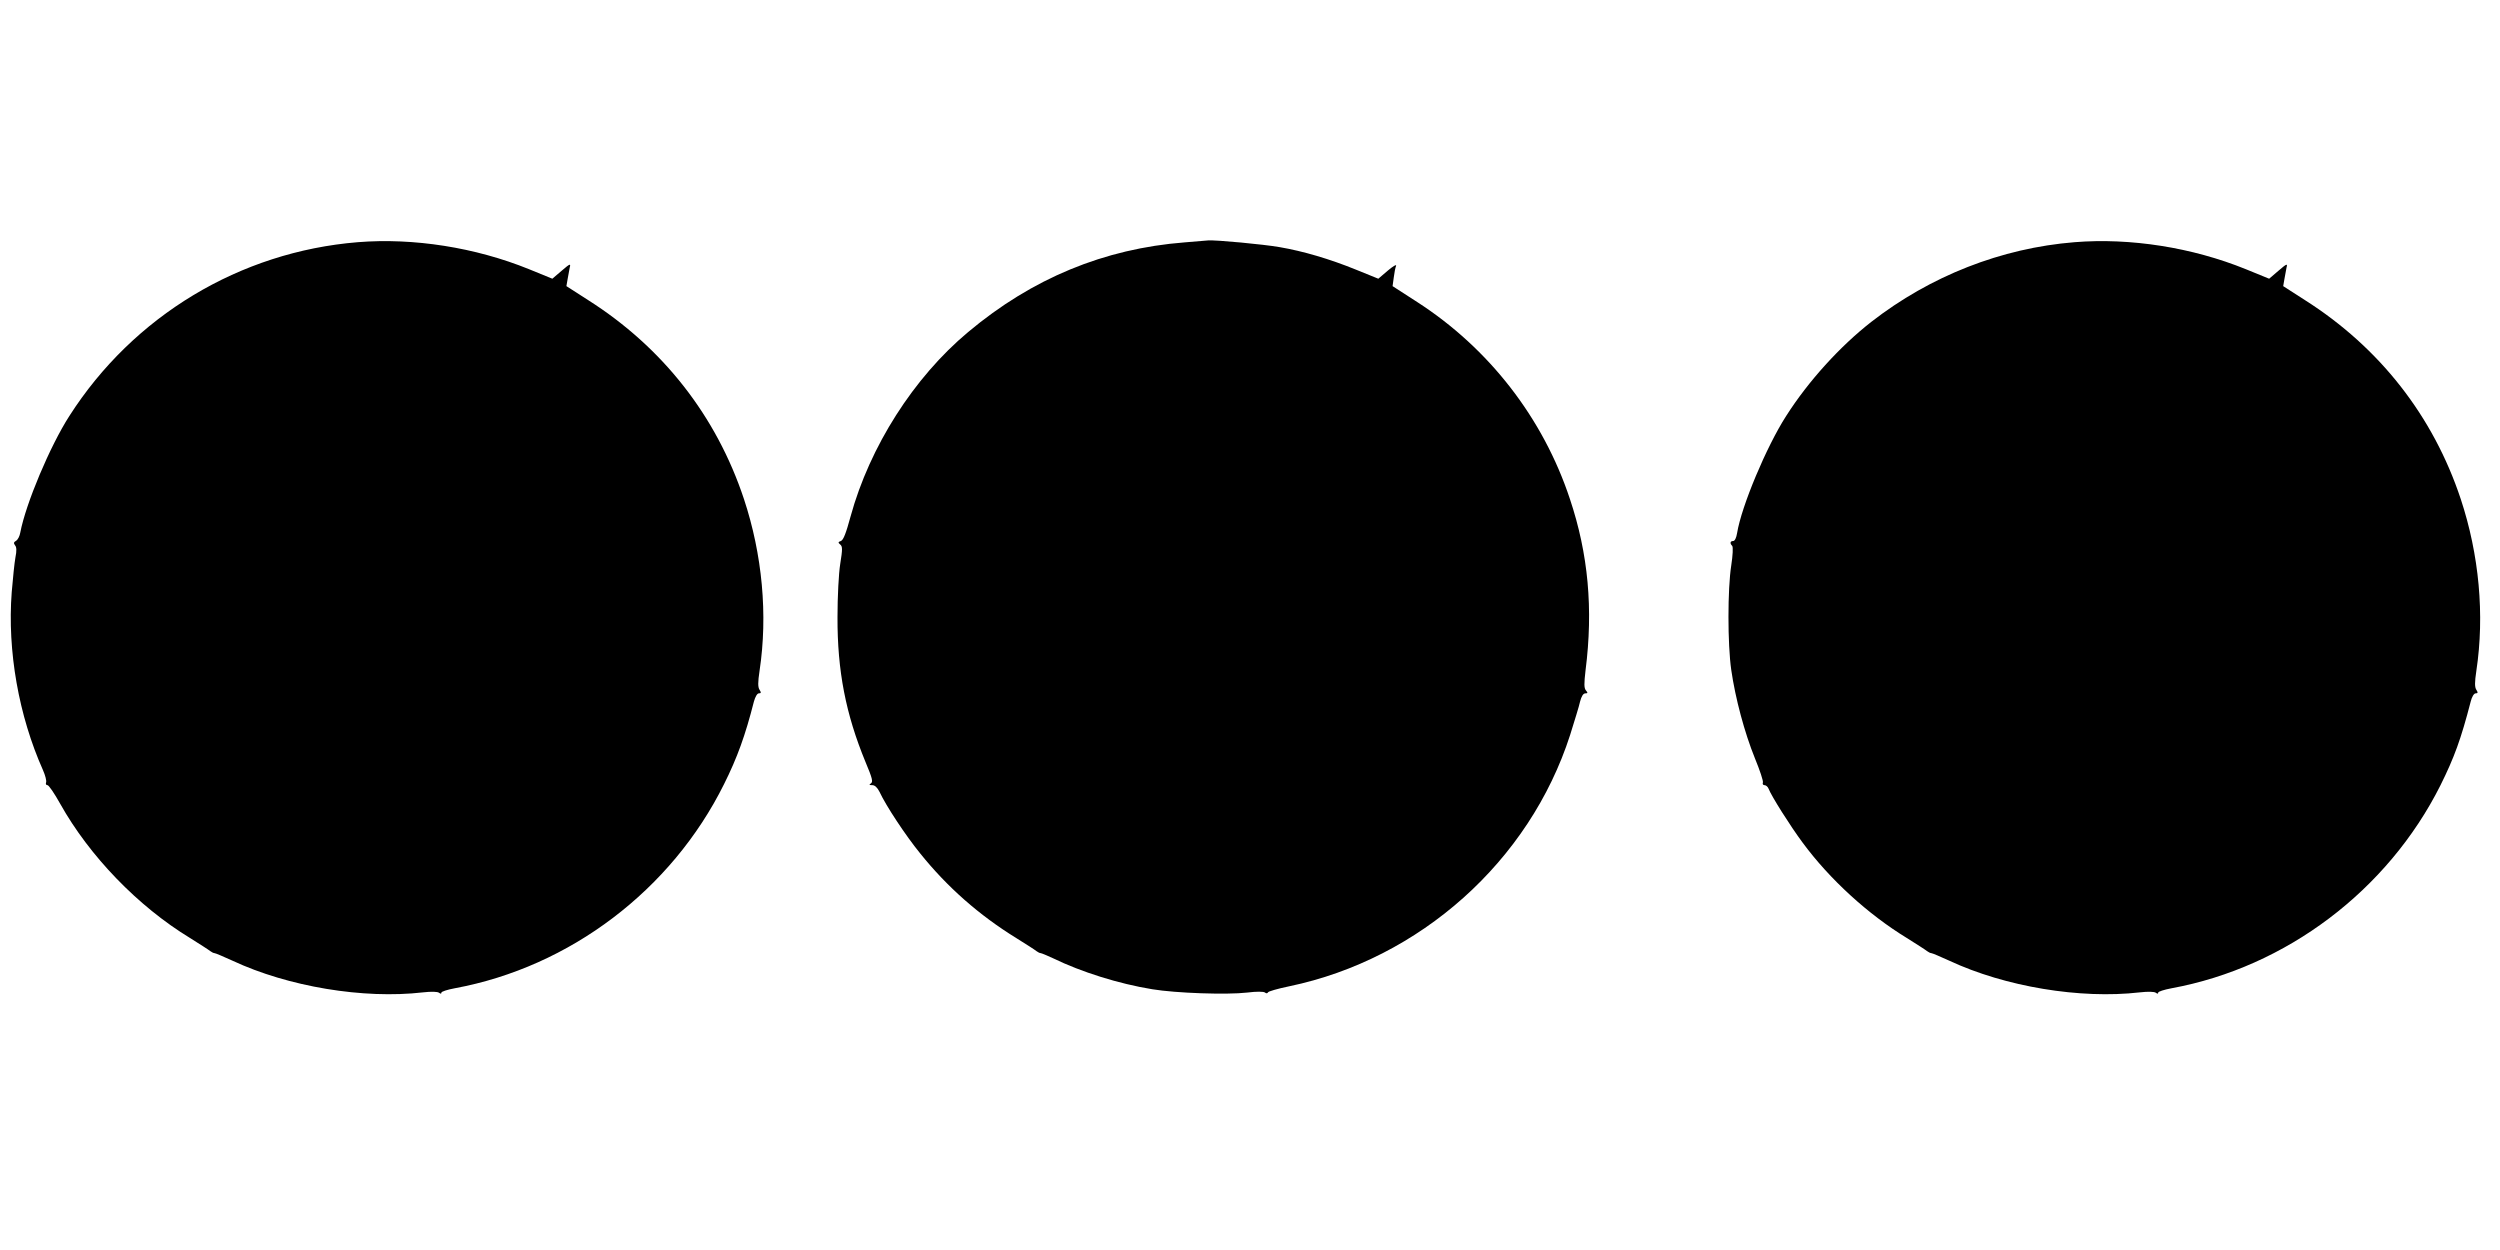 <?xml version="1.0" standalone="no"?>
<!DOCTYPE svg PUBLIC "-//W3C//DTD SVG 20010904//EN"
 "http://www.w3.org/TR/2001/REC-SVG-20010904/DTD/svg10.dtd">
<svg version="1.0" xmlns="http://www.w3.org/2000/svg"
 width="1280pt" height="640pt" viewBox="0 0 1280 640"
 preserveAspectRatio="xMidYMid meet">
<g transform="translate(0,640) scale(0.1,-0.1)"
fill="#000000" stroke="none">
<path d="M1832 5160 c-603 -49 -1149 -377 -1477 -890 -99 -154 -223 -449 -251
-596 -3 -19 -13 -38 -22 -43 -12 -7 -13 -12 -5 -23 8 -9 9 -28 2 -62 -5 -27
-13 -107 -19 -178 -23 -301 36 -633 160 -911 12 -27 19 -55 16 -63 -3 -8 0
-14 7 -14 7 0 36 -43 65 -95 150 -268 398 -525 664 -687 51 -32 98 -62 105
-68 7 -5 16 -10 21 -10 5 0 47 -18 93 -39 285 -133 670 -197 974 -162 44 5 75
4 83 -2 8 -6 12 -6 12 1 0 5 30 15 68 22 590 109 1110 503 1379 1045 68 136
109 250 153 423 7 25 17 42 25 42 12 0 13 4 4 18 -9 14 -9 38 0 98 43 286 14
595 -80 879 -141 425 -416 776 -797 1018 l-112 72 6 35 c3 19 8 46 11 60 6 22
2 21 -41 -16 l-48 -41 -120 49 c-274 111 -590 161 -876 138z"/>
<path d="M6065 5159 c-411 -32 -780 -184 -1108 -459 -279 -233 -504 -587 -602
-944 -23 -85 -37 -122 -50 -126 -14 -5 -15 -8 -3 -18 12 -10 12 -24 0 -99 -8
-50 -14 -168 -14 -273 -1 -274 42 -496 144 -743 34 -81 39 -100 27 -108 -11
-7 -9 -9 7 -9 13 0 26 -12 37 -34 34 -73 134 -224 208 -315 139 -173 301 -316
494 -435 50 -31 95 -60 102 -66 7 -5 16 -10 21 -10 4 0 33 -12 63 -26 146 -71
337 -131 509 -159 121 -20 381 -29 485 -17 48 6 85 6 92 0 6 -5 12 -5 15 1 1
5 50 19 108 31 671 140 1231 641 1439 1287 22 71 46 147 51 171 7 27 16 42 27
42 13 0 13 3 3 15 -10 12 -10 34 -2 103 40 314 14 596 -80 877 -137 414 -414
771 -781 1008 l-127 82 6 44 c3 24 8 51 12 60 3 9 -16 -2 -43 -25 l-48 -41
-116 47 c-133 54 -268 94 -391 115 -81 14 -323 37 -365 34 -11 -1 -65 -5 -120
-10z"/>
<path d="M10622 5160 c-375 -30 -739 -173 -1041 -408 -160 -125 -322 -303
-436 -482 -101 -157 -229 -463 -251 -599 -4 -25 -12 -41 -20 -41 -16 0 -18
-12 -5 -25 5 -6 3 -48 -5 -100 -19 -121 -19 -403 0 -535 21 -146 68 -321 121
-452 25 -61 44 -117 41 -125 -3 -7 1 -13 8 -13 8 0 17 -8 21 -18 14 -37 111
-191 175 -277 138 -187 334 -366 532 -487 51 -32 98 -62 105 -68 7 -5 16 -10
21 -10 5 0 47 -18 93 -39 285 -133 670 -197 974 -162 44 5 75 4 83 -2 8 -6 12
-6 12 1 0 5 30 15 68 22 587 108 1107 501 1377 1039 71 143 105 236 155 429 6
25 17 42 25 42 12 0 13 4 4 18 -9 14 -9 38 0 98 43 286 14 595 -80 879 -141
425 -416 776 -797 1018 l-112 72 6 35 c3 19 8 46 11 60 6 22 2 21 -41 -16
l-48 -41 -120 49 c-274 111 -590 161 -876 138z"/>
</g>
</svg>
